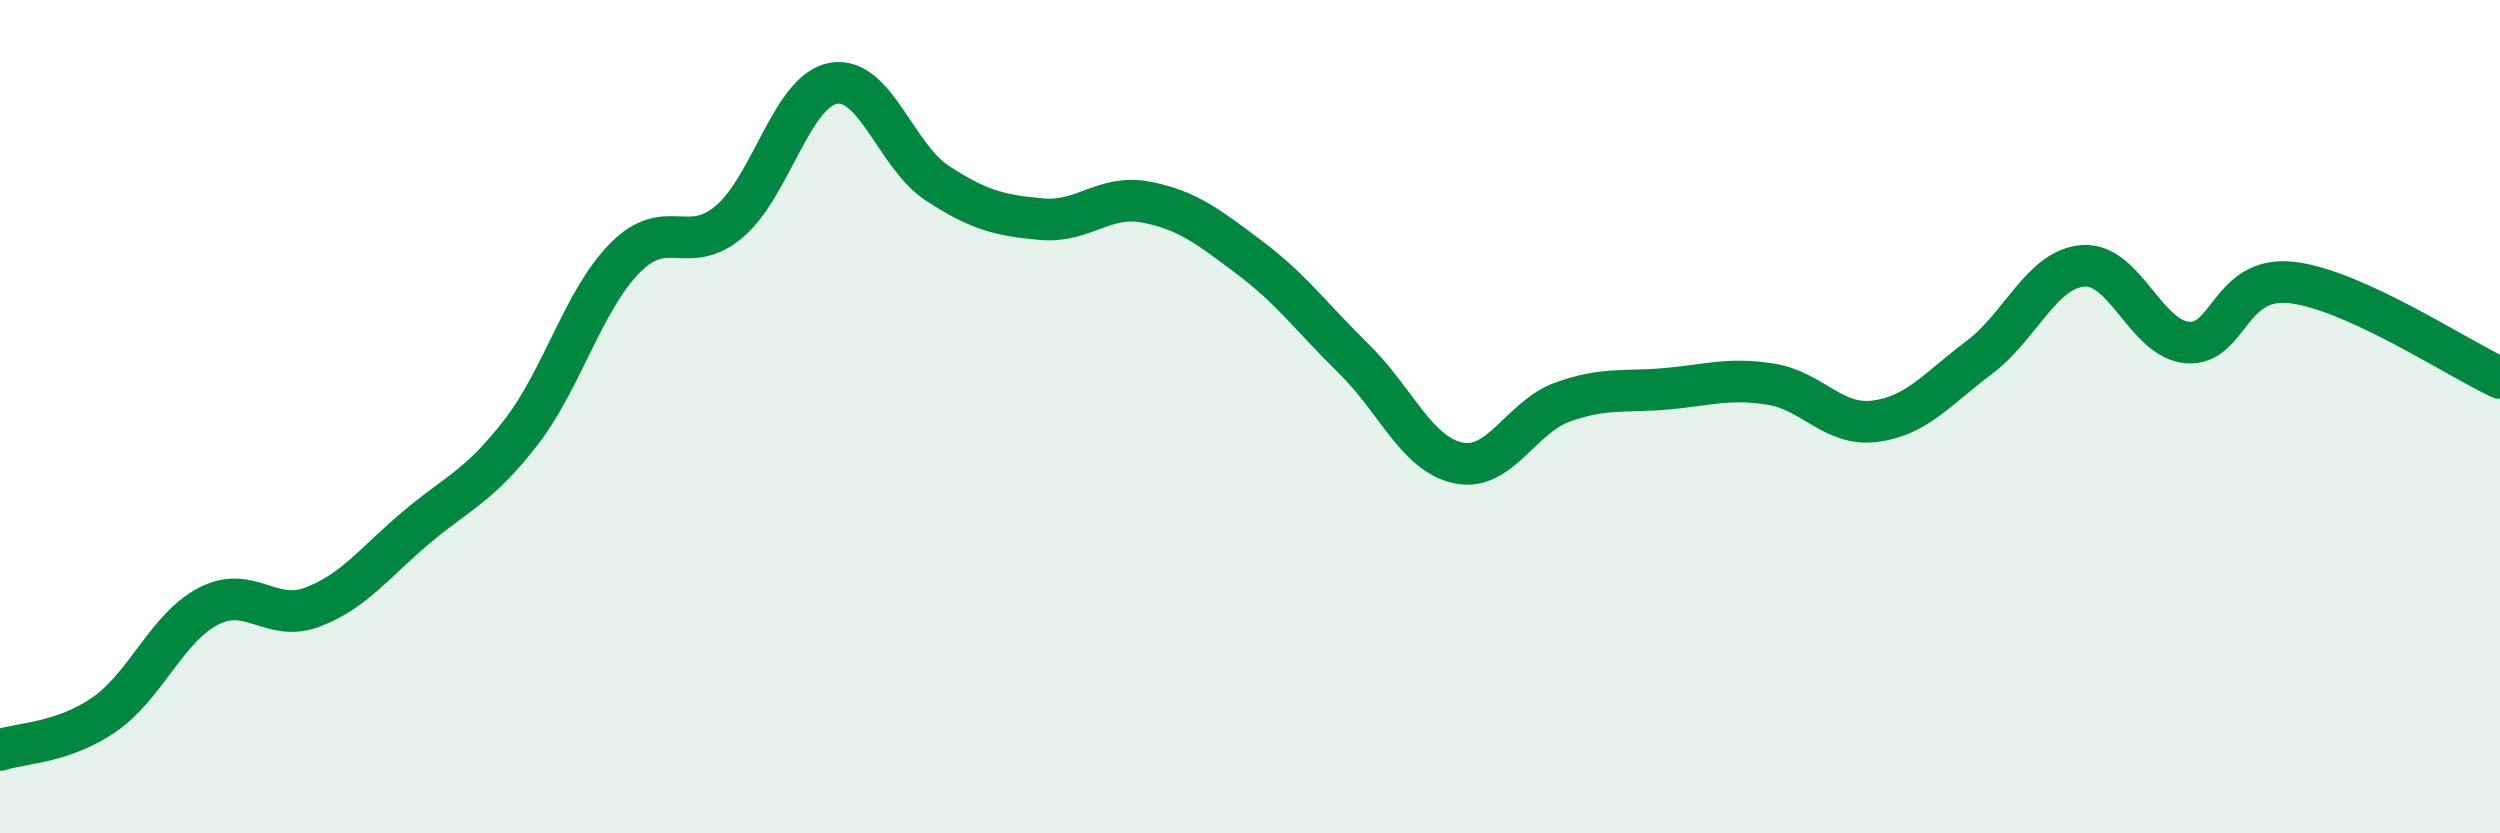 
    <svg width="60" height="20" viewBox="0 0 60 20" xmlns="http://www.w3.org/2000/svg">
      <path
        d="M 0,18 C 0.5,17.83 1.5,17.84 2.5,17.15 C 3.5,16.46 4,15.07 5,14.55 C 6,14.03 6.5,14.95 7.5,14.57 C 8.5,14.19 9,13.49 10,12.65 C 11,11.81 11.5,11.67 12.5,10.38 C 13.5,9.09 14,7.2 15,6.19 C 16,5.18 16.5,6.16 17.5,5.32 C 18.5,4.48 19,2.18 20,2 C 21,1.82 21.5,3.75 22.5,4.4 C 23.5,5.05 24,5.17 25,5.26 C 26,5.35 26.5,4.66 27.5,4.85 C 28.5,5.04 29,5.44 30,6.19 C 31,6.94 31.5,7.64 32.5,8.62 C 33.5,9.6 34,10.9 35,11.11 C 36,11.32 36.5,10.01 37.5,9.65 C 38.5,9.29 39,9.42 40,9.33 C 41,9.24 41.5,9.06 42.5,9.22 C 43.5,9.38 44,10.24 45,10.11 C 46,9.98 46.5,9.33 47.5,8.58 C 48.5,7.83 49,6.45 50,6.38 C 51,6.31 51.5,8.14 52.5,8.22 C 53.5,8.3 53.5,6.61 55,6.78 C 56.5,6.95 59,8.61 60,9.07L60 20L0 20Z"
        fill="#008740"
        opacity="0.1"
        stroke-linecap="round"
        stroke-linejoin="round"
      />
      <path
        d="M 0,18 C 0.5,17.83 1.5,17.84 2.5,17.15 C 3.5,16.46 4,15.07 5,14.55 C 6,14.03 6.5,14.95 7.5,14.57 C 8.5,14.19 9,13.49 10,12.65 C 11,11.81 11.5,11.67 12.5,10.38 C 13.5,9.09 14,7.2 15,6.19 C 16,5.18 16.5,6.16 17.5,5.32 C 18.5,4.48 19,2.18 20,2 C 21,1.82 21.5,3.75 22.5,4.4 C 23.5,5.05 24,5.17 25,5.26 C 26,5.35 26.5,4.66 27.5,4.85 C 28.5,5.04 29,5.44 30,6.19 C 31,6.94 31.5,7.64 32.5,8.62 C 33.5,9.6 34,10.9 35,11.11 C 36,11.32 36.5,10.01 37.5,9.65 C 38.5,9.29 39,9.42 40,9.33 C 41,9.24 41.5,9.06 42.5,9.22 C 43.5,9.38 44,10.24 45,10.11 C 46,9.98 46.5,9.33 47.5,8.58 C 48.5,7.83 49,6.45 50,6.38 C 51,6.31 51.5,8.14 52.5,8.22 C 53.5,8.3 53.5,6.61 55,6.78 C 56.5,6.95 59,8.61 60,9.07"
        stroke="#008740"
        stroke-width="1"
        fill="none"
        stroke-linecap="round"
        stroke-linejoin="round"
      />
    </svg>
  